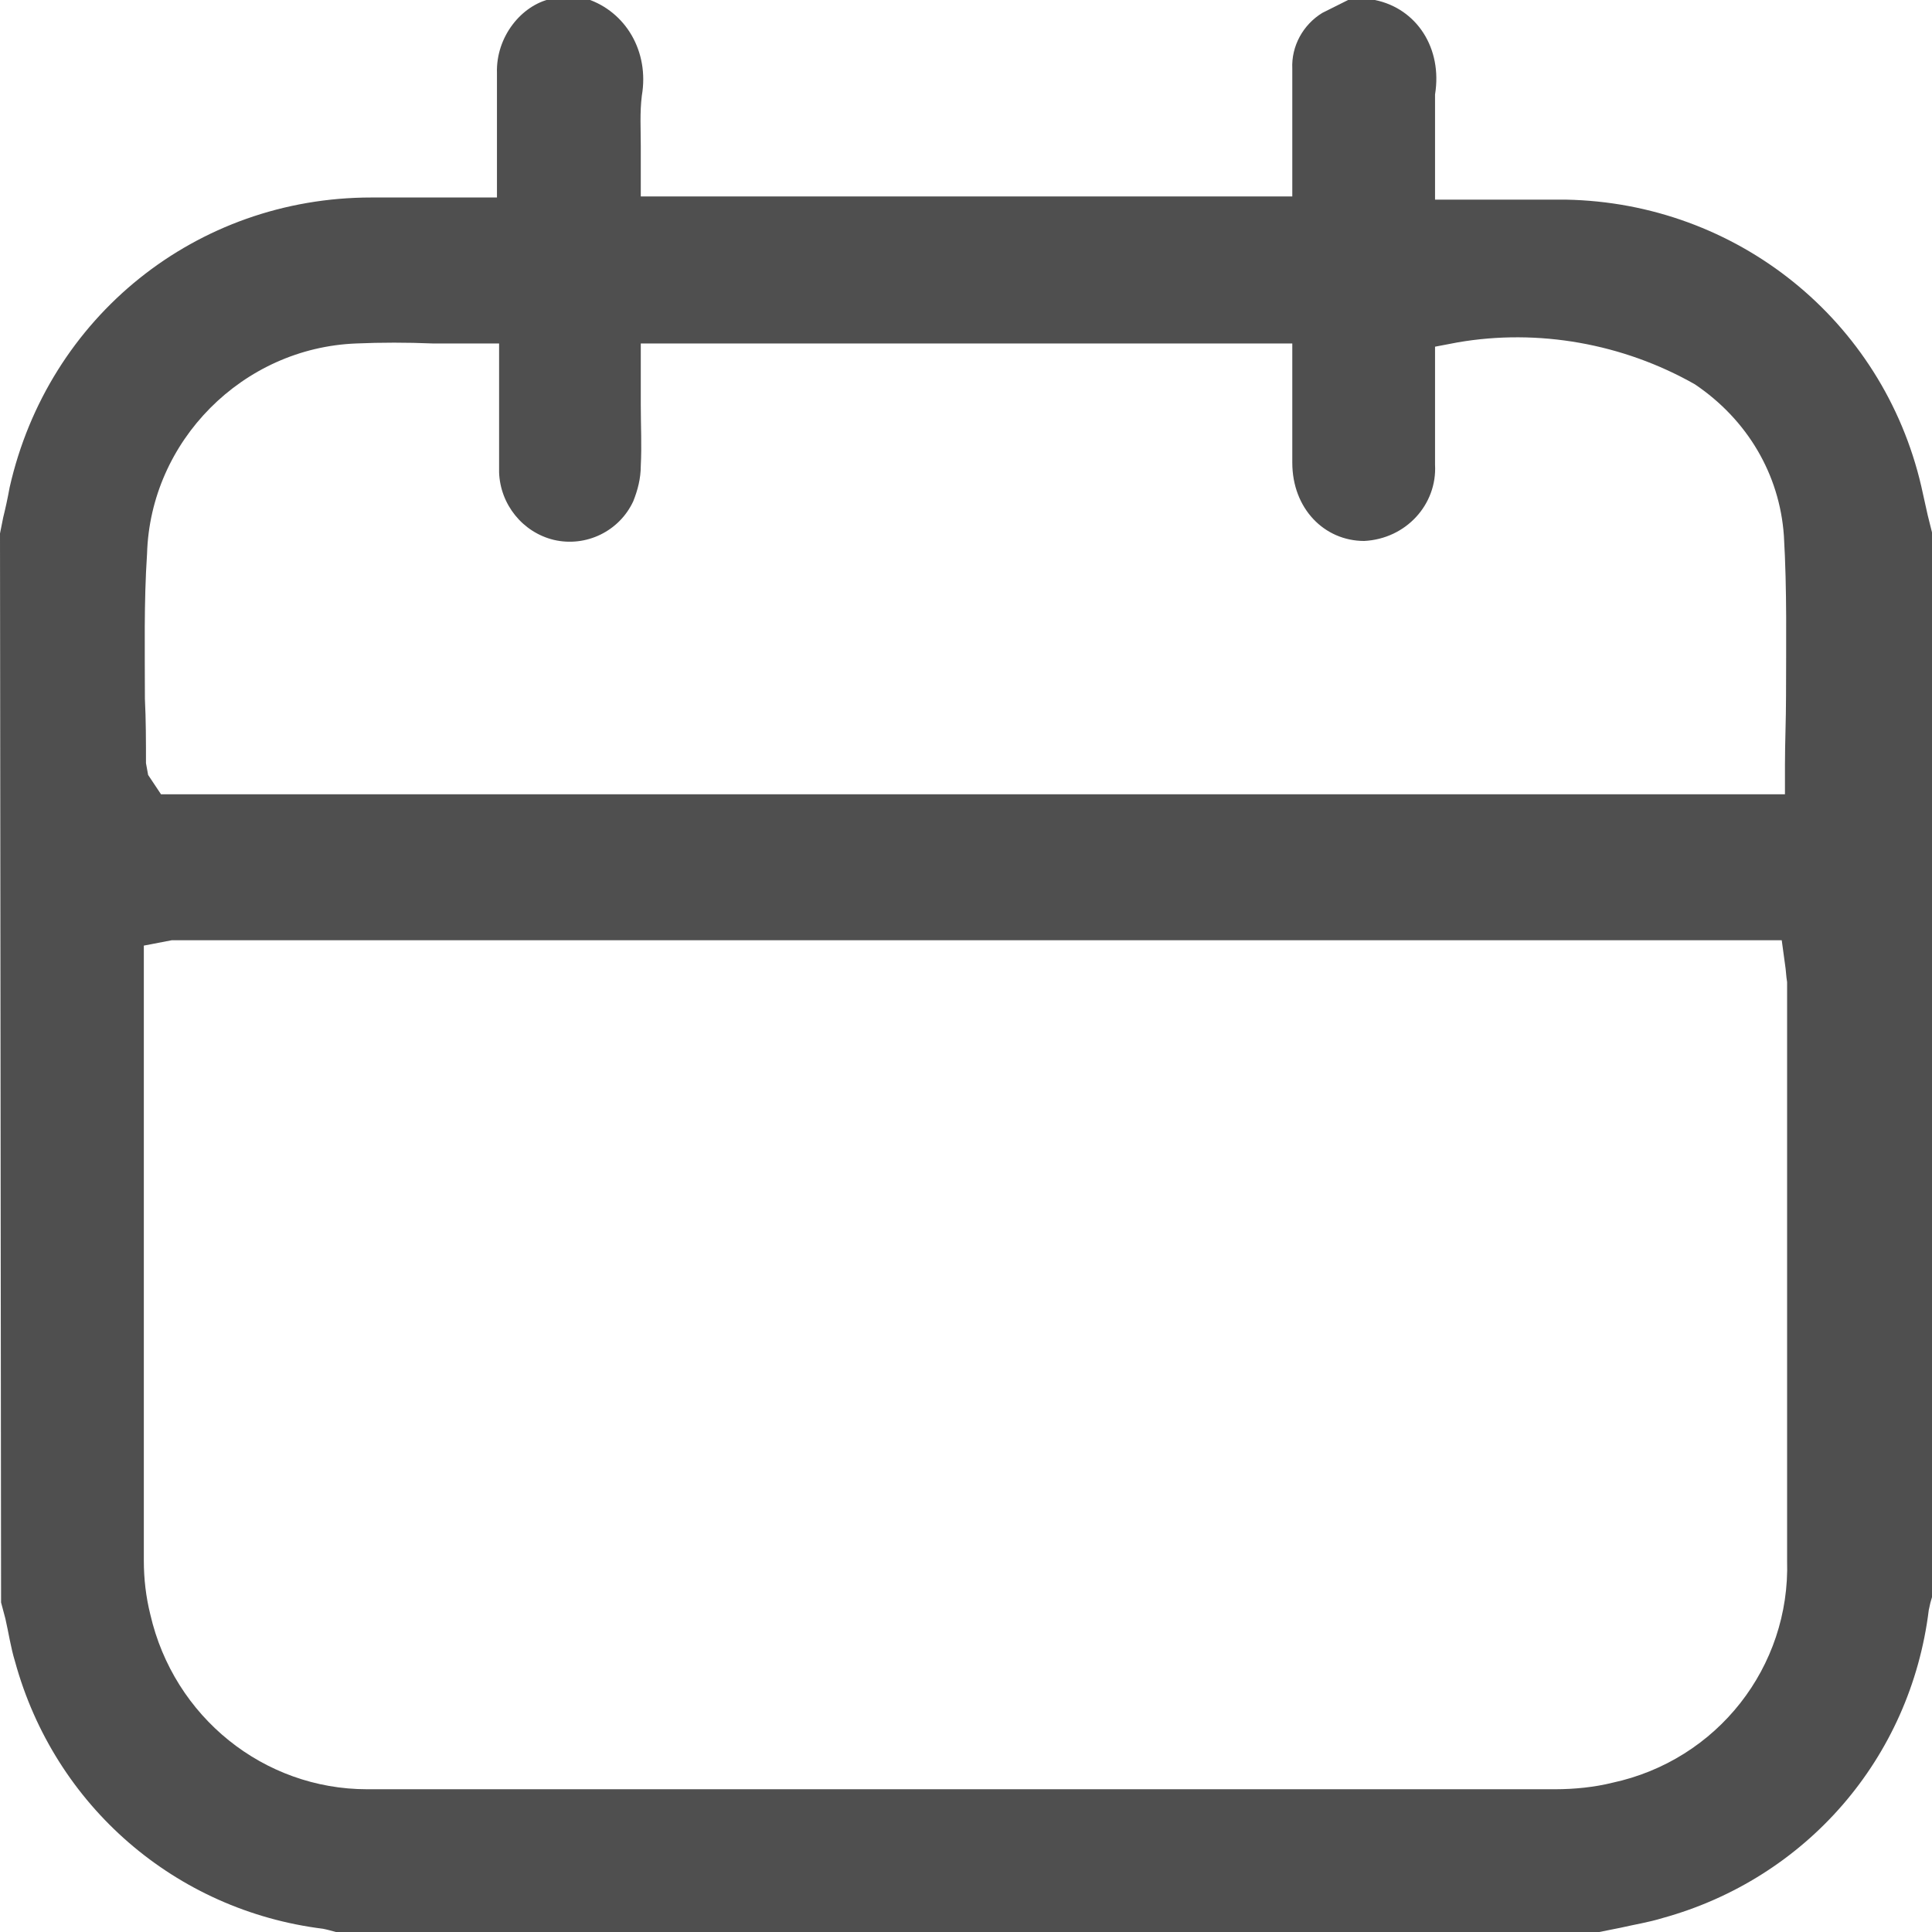 <?xml version="1.0" encoding="utf-8"?>
<!-- Generator: Adobe Illustrator 26.5.0, SVG Export Plug-In . SVG Version: 6.00 Build 0)  -->
<svg version="1.1" id="Layer_1" xmlns="http://www.w3.org/2000/svg" xmlns:xlink="http://www.w3.org/1999/xlink" x="0px" y="0px"
	 viewBox="0 0 18 18" enable-background="new 0 0 18 18" xml:space="preserve">
<path fill="#4F4F4F" d="M15.49,17.87c1.34-0.37,2.31-1.49,2.48-2.87c0.01-0.05,0.02-0.09,0.03-0.12V4.96l-0.04-0.16
	c-0.02-0.09-0.04-0.18-0.06-0.27c-0.36-1.55-1.72-2.64-3.31-2.67h-1.22V0.88c0.07-0.43-0.17-0.8-0.56-0.88l-0.25,0
	c-0.08,0.04-0.16,0.08-0.24,0.12c-0.18,0.11-0.29,0.31-0.28,0.52v1.19H5.97l0-0.47c0-0.16-0.01-0.31,0.01-0.47
	c0.07-0.41-0.15-0.78-0.51-0.9H5.13c-0.27,0.06-0.51,0.35-0.5,0.69v1.16H3.46c-1.63,0-3.01,1.11-3.37,2.7
	C0.07,4.65,0.05,4.74,0.03,4.82L0,4.97l0.01,9.96l0.04,0.15c0.03,0.13,0.05,0.27,0.09,0.4c0.37,1.35,1.5,2.32,2.87,2.49
	c0.05,0.01,0.08,0.02,0.12,0.03H14.9l0.2-0.04C15.23,17.93,15.36,17.91,15.49,17.87z M1.37,5.16C1.4,4.11,2.26,3.24,3.32,3.2
	c0.23-0.01,0.47-0.01,0.71,0c0.12,0,0.24,0,0.36,0h0.26l0,0.58c0,0.21,0,0.41,0,0.62c0.01,0.3,0.22,0.56,0.51,0.63
	C5.46,5.1,5.77,4.95,5.9,4.67c0.04-0.1,0.07-0.21,0.07-0.33c0.01-0.19,0-0.37,0-0.57l0-0.57h6.07v1.11c0,0.43,0.3,0.73,0.67,0.73
	c0,0,0,0,0,0c0.39-0.02,0.68-0.34,0.66-0.71v-1.1l0.21-0.04c0.75-0.13,1.54,0.01,2.21,0.39c0.49,0.33,0.79,0.84,0.83,1.41
	c0.03,0.51,0.02,1.01,0.02,1.5c0,0.21-0.01,0.43-0.01,0.64V7.4L1.5,7.4L1.38,7.22L1.36,7.11c0-0.2,0-0.4-0.01-0.6
	C1.35,6.07,1.34,5.61,1.37,5.16z M14.49,16.67c-0.01,0-0.01,0-0.02,0H3.53c-0.04,0-0.08,0-0.11,0c-0.96,0-1.8-0.67-2.02-1.63
	c-0.04-0.16-0.06-0.33-0.06-0.5l0-5.73l0.26-0.05l15,0l0.03,0.22c0.01,0.06,0.01,0.11,0.02,0.17l0,1.8c0,1.2,0,2.39,0,3.59
	c0.03,0.99-0.65,1.86-1.63,2.07C14.86,16.65,14.67,16.67,14.49,16.67z"/>
</svg>
